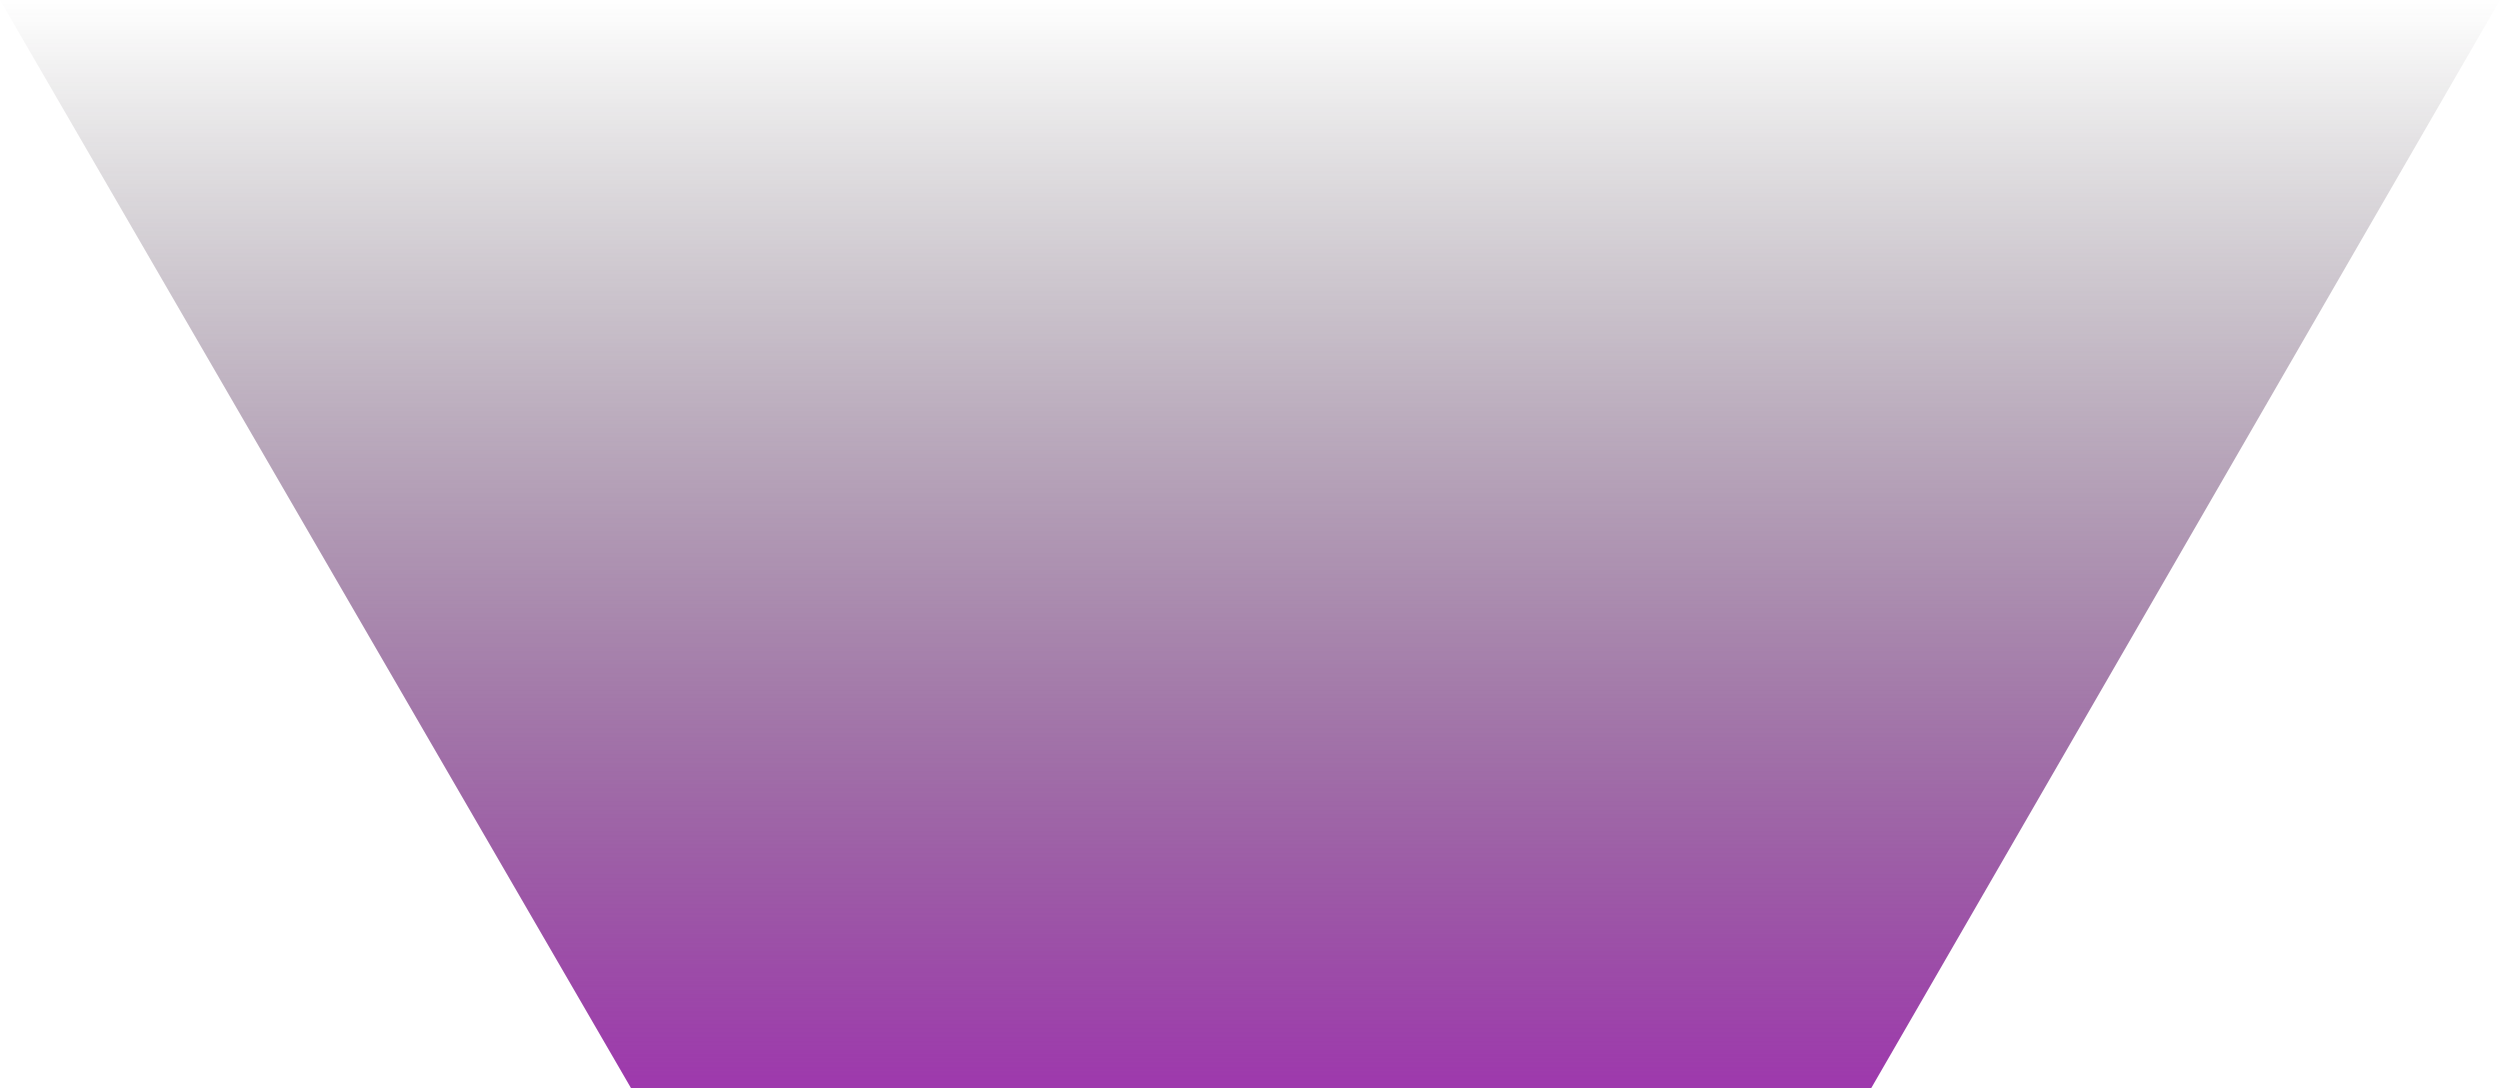 <svg xmlns="http://www.w3.org/2000/svg" xmlns:xlink="http://www.w3.org/1999/xlink" width="373.667" height="162.667" viewBox="0 0 373.667 162.667">
  <defs>
    <linearGradient id="linear-gradient" x1="0.5" x2="0.5" y2="1" gradientUnits="objectBoundingBox">
      <stop offset="0" stop-color="#1e1e1e" stop-opacity="0"/>
      <stop offset="1" stop-color="#9e38ad"/>
    </linearGradient>
  </defs>
  <path id="Caminho_177769" data-name="Caminho 177769" d="M-13791-10880l94.333,162.667h185.334l94-162.667Z" transform="translate(13791 10880)" fill="url(#linear-gradient)"/>
</svg>
